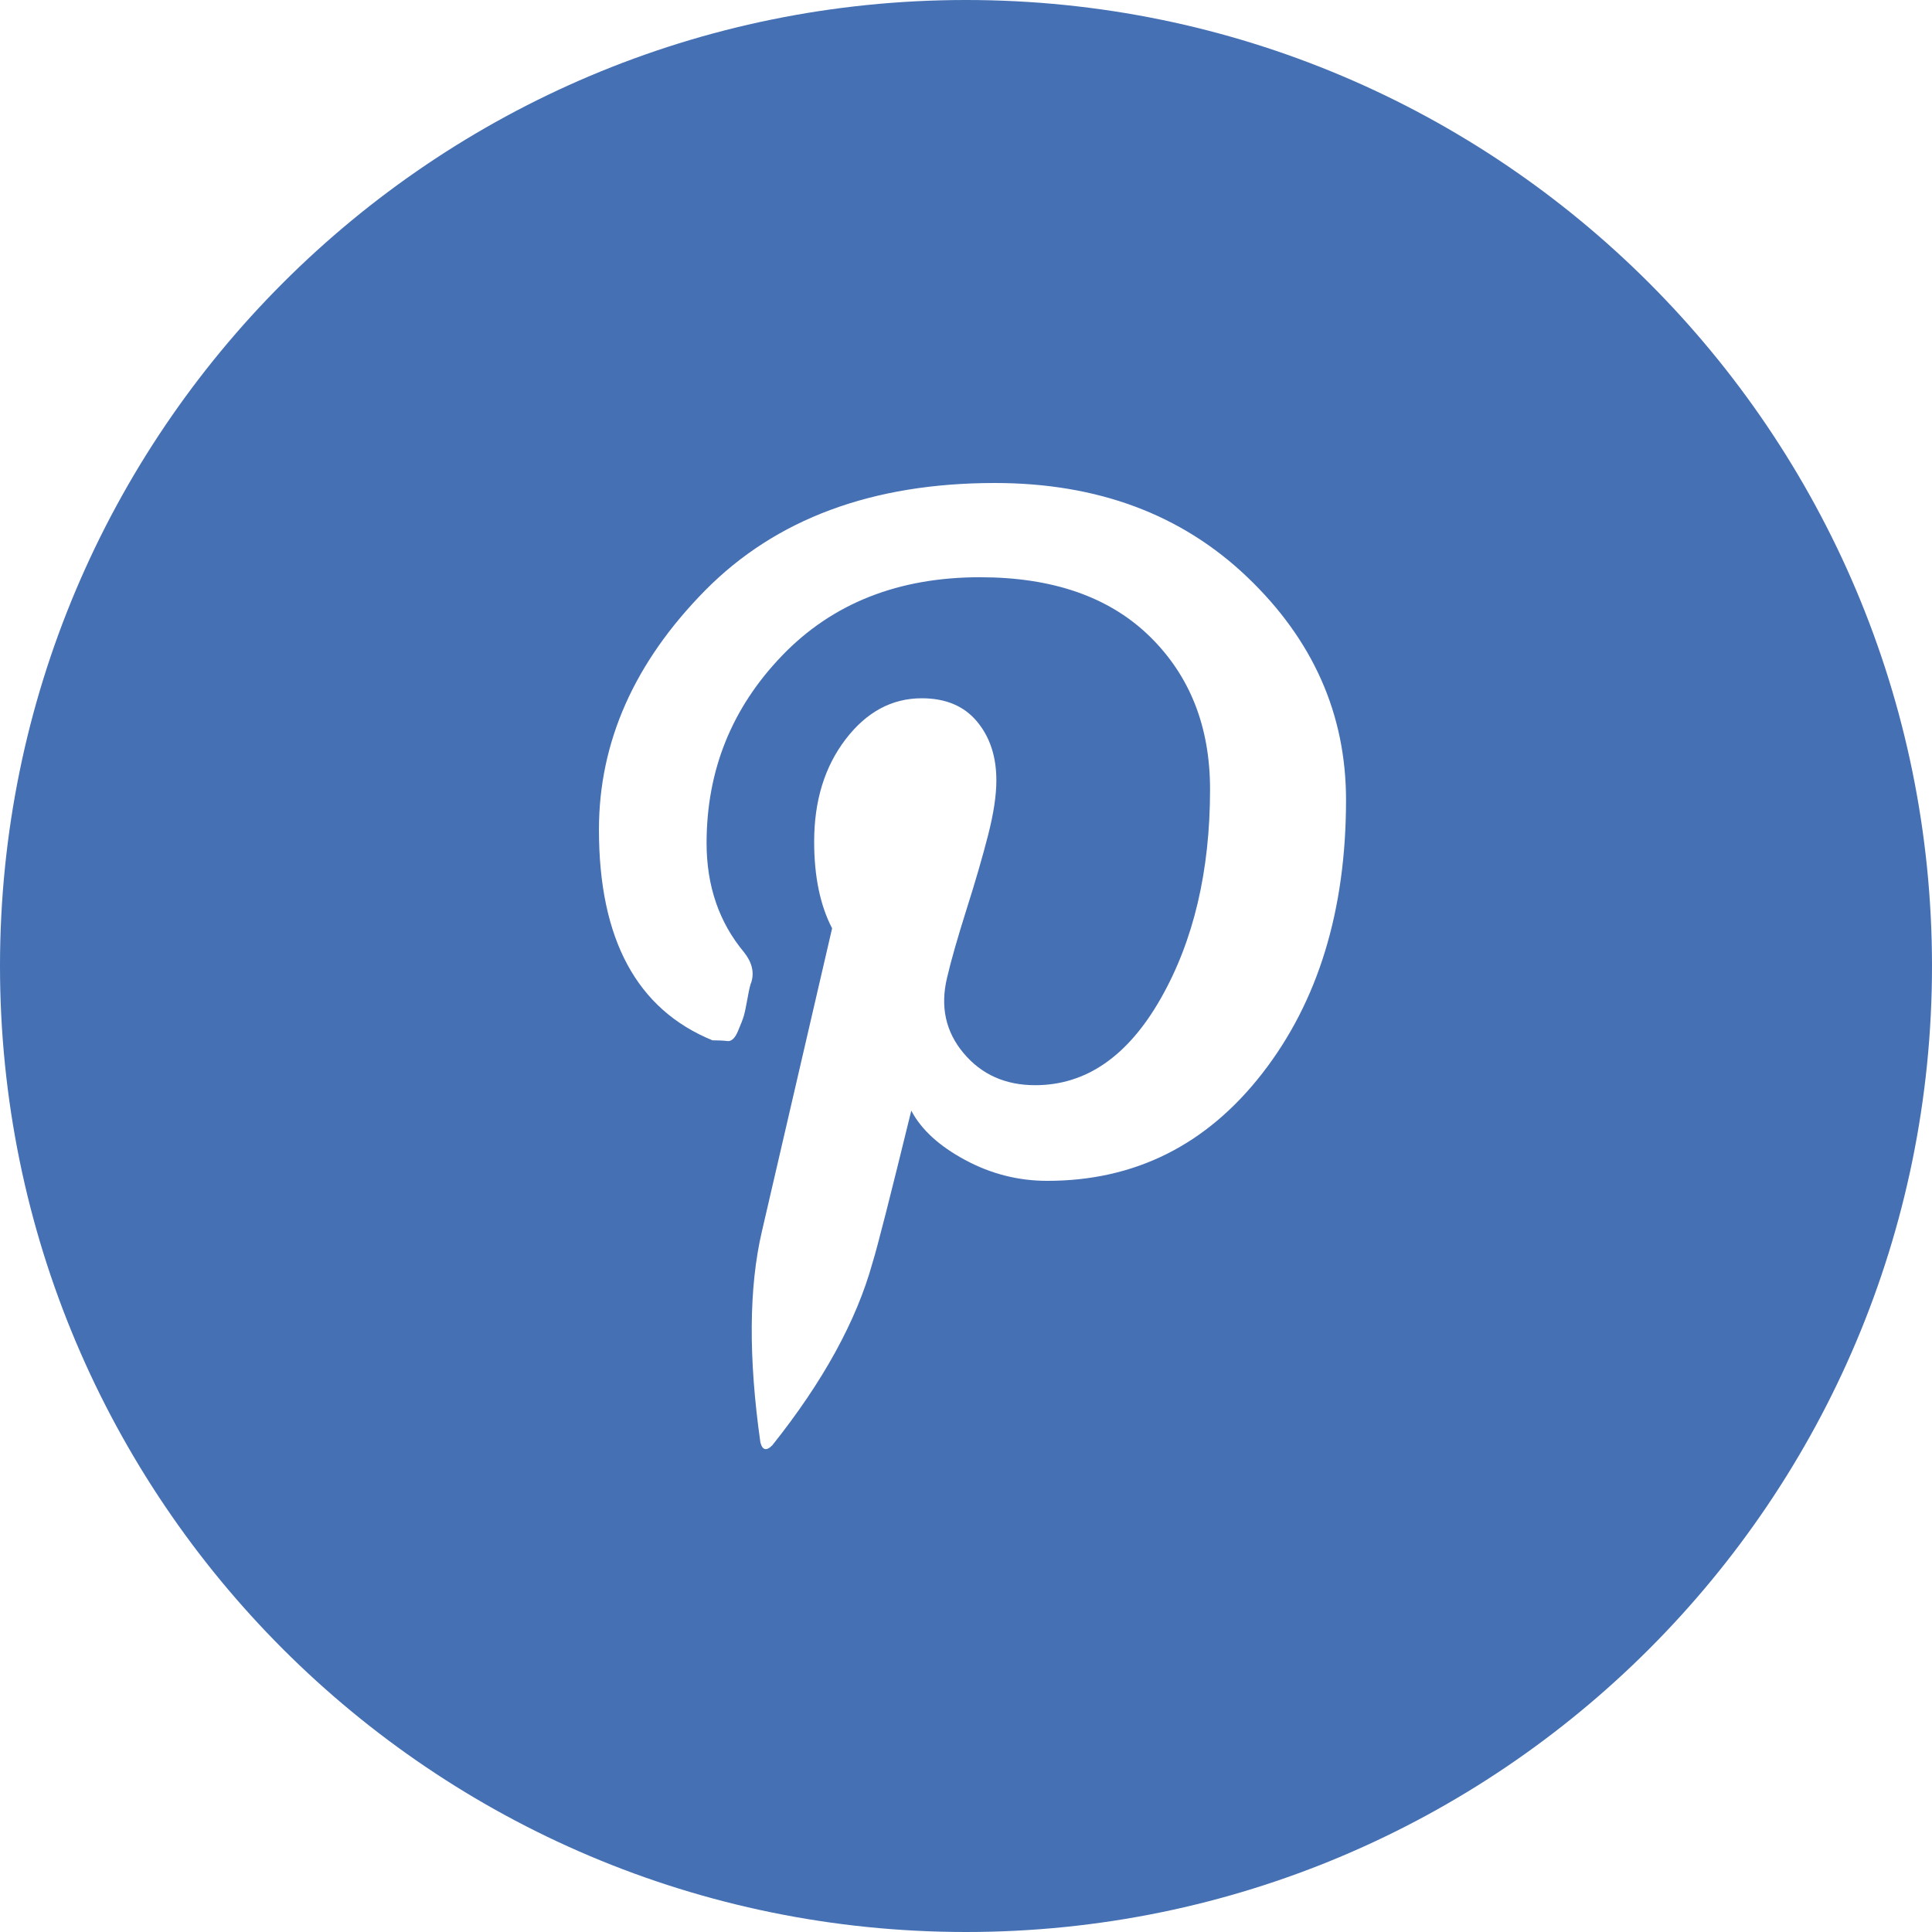 <!-- Generator: Adobe Illustrator 25.2.1, SVG Export Plug-In  -->
<svg version="1.1" xmlns="http://www.w3.org/2000/svg" xmlns:xlink="http://www.w3.org/1999/xlink" x="0px" y="0px"
	 width="31.428px" height="31.428px" viewBox="0 0 31.428 31.428"
	 style="overflow:visible;enable-background:new 0 0 31.428 31.428;" xml:space="preserve">
<style type="text/css">
	.st0{fill-rule:evenodd;clip-rule:evenodd;fill:#4570B4;}
</style>
<defs>
</defs>
<g>
	<path class="st0" d="M15.714,31.428c8.679,0,15.714-7.036,15.714-15.714S24.393,0,15.714,0C7.035,0,0,7.035,0,15.714
		S7.035,31.428,15.714,31.428z M20.29,9.388c-1.069-1.021-2.438-1.531-4.107-1.531c-1.992,0-3.564,0.583-4.715,1.75
		c-1.149,1.167-1.725,2.462-1.725,3.889c0,1.782,0.615,2.924,1.847,3.427c0.098,0,0.179,0.004,0.243,0.012
		c0.065,0.008,0.122-0.045,0.17-0.158c0.049-0.113,0.081-0.198,0.098-0.255c0.016-0.057,0.036-0.154,0.061-0.292
		c0.024-0.138,0.045-0.223,0.061-0.255c0.049-0.162,0.008-0.324-0.121-0.486c-0.405-0.486-0.608-1.078-0.608-1.774
		c0-1.183,0.409-2.198,1.227-3.049c0.818-0.851,1.892-1.276,3.22-1.276c1.183,0,2.102,0.32,2.759,0.96
		c0.656,0.64,0.984,1.47,0.984,2.491c0,1.329-0.268,2.463-0.802,3.402c-0.535,0.94-1.216,1.41-2.042,1.41
		c-0.486,0-0.875-0.174-1.166-0.522c-0.292-0.348-0.381-0.757-0.268-1.227c0.064-0.276,0.17-0.645,0.315-1.106
		c0.147-0.462,0.264-0.867,0.353-1.215c0.089-0.348,0.134-0.644,0.134-0.887c0-0.389-0.105-0.708-0.316-0.96
		c-0.21-0.252-0.51-0.377-0.898-0.377c-0.486,0-0.899,0.223-1.239,0.668c-0.341,0.446-0.511,1-0.511,1.665
		c0,0.566,0.098,1.037,0.292,1.409l-1.143,4.934c-0.211,0.907-0.219,2.05-0.024,3.427c0.032,0.129,0.098,0.146,0.194,0.049
		c0.827-1.037,1.369-2.026,1.629-2.965c0.081-0.259,0.291-1.086,0.632-2.479c0.162,0.308,0.453,0.575,0.875,0.802
		c0.421,0.227,0.866,0.34,1.337,0.34c1.425,0,2.592-0.583,3.499-1.75c0.907-1.167,1.361-2.649,1.361-4.448
		C21.895,11.616,21.359,10.409,20.29,9.388z"/>
</g>
</svg>